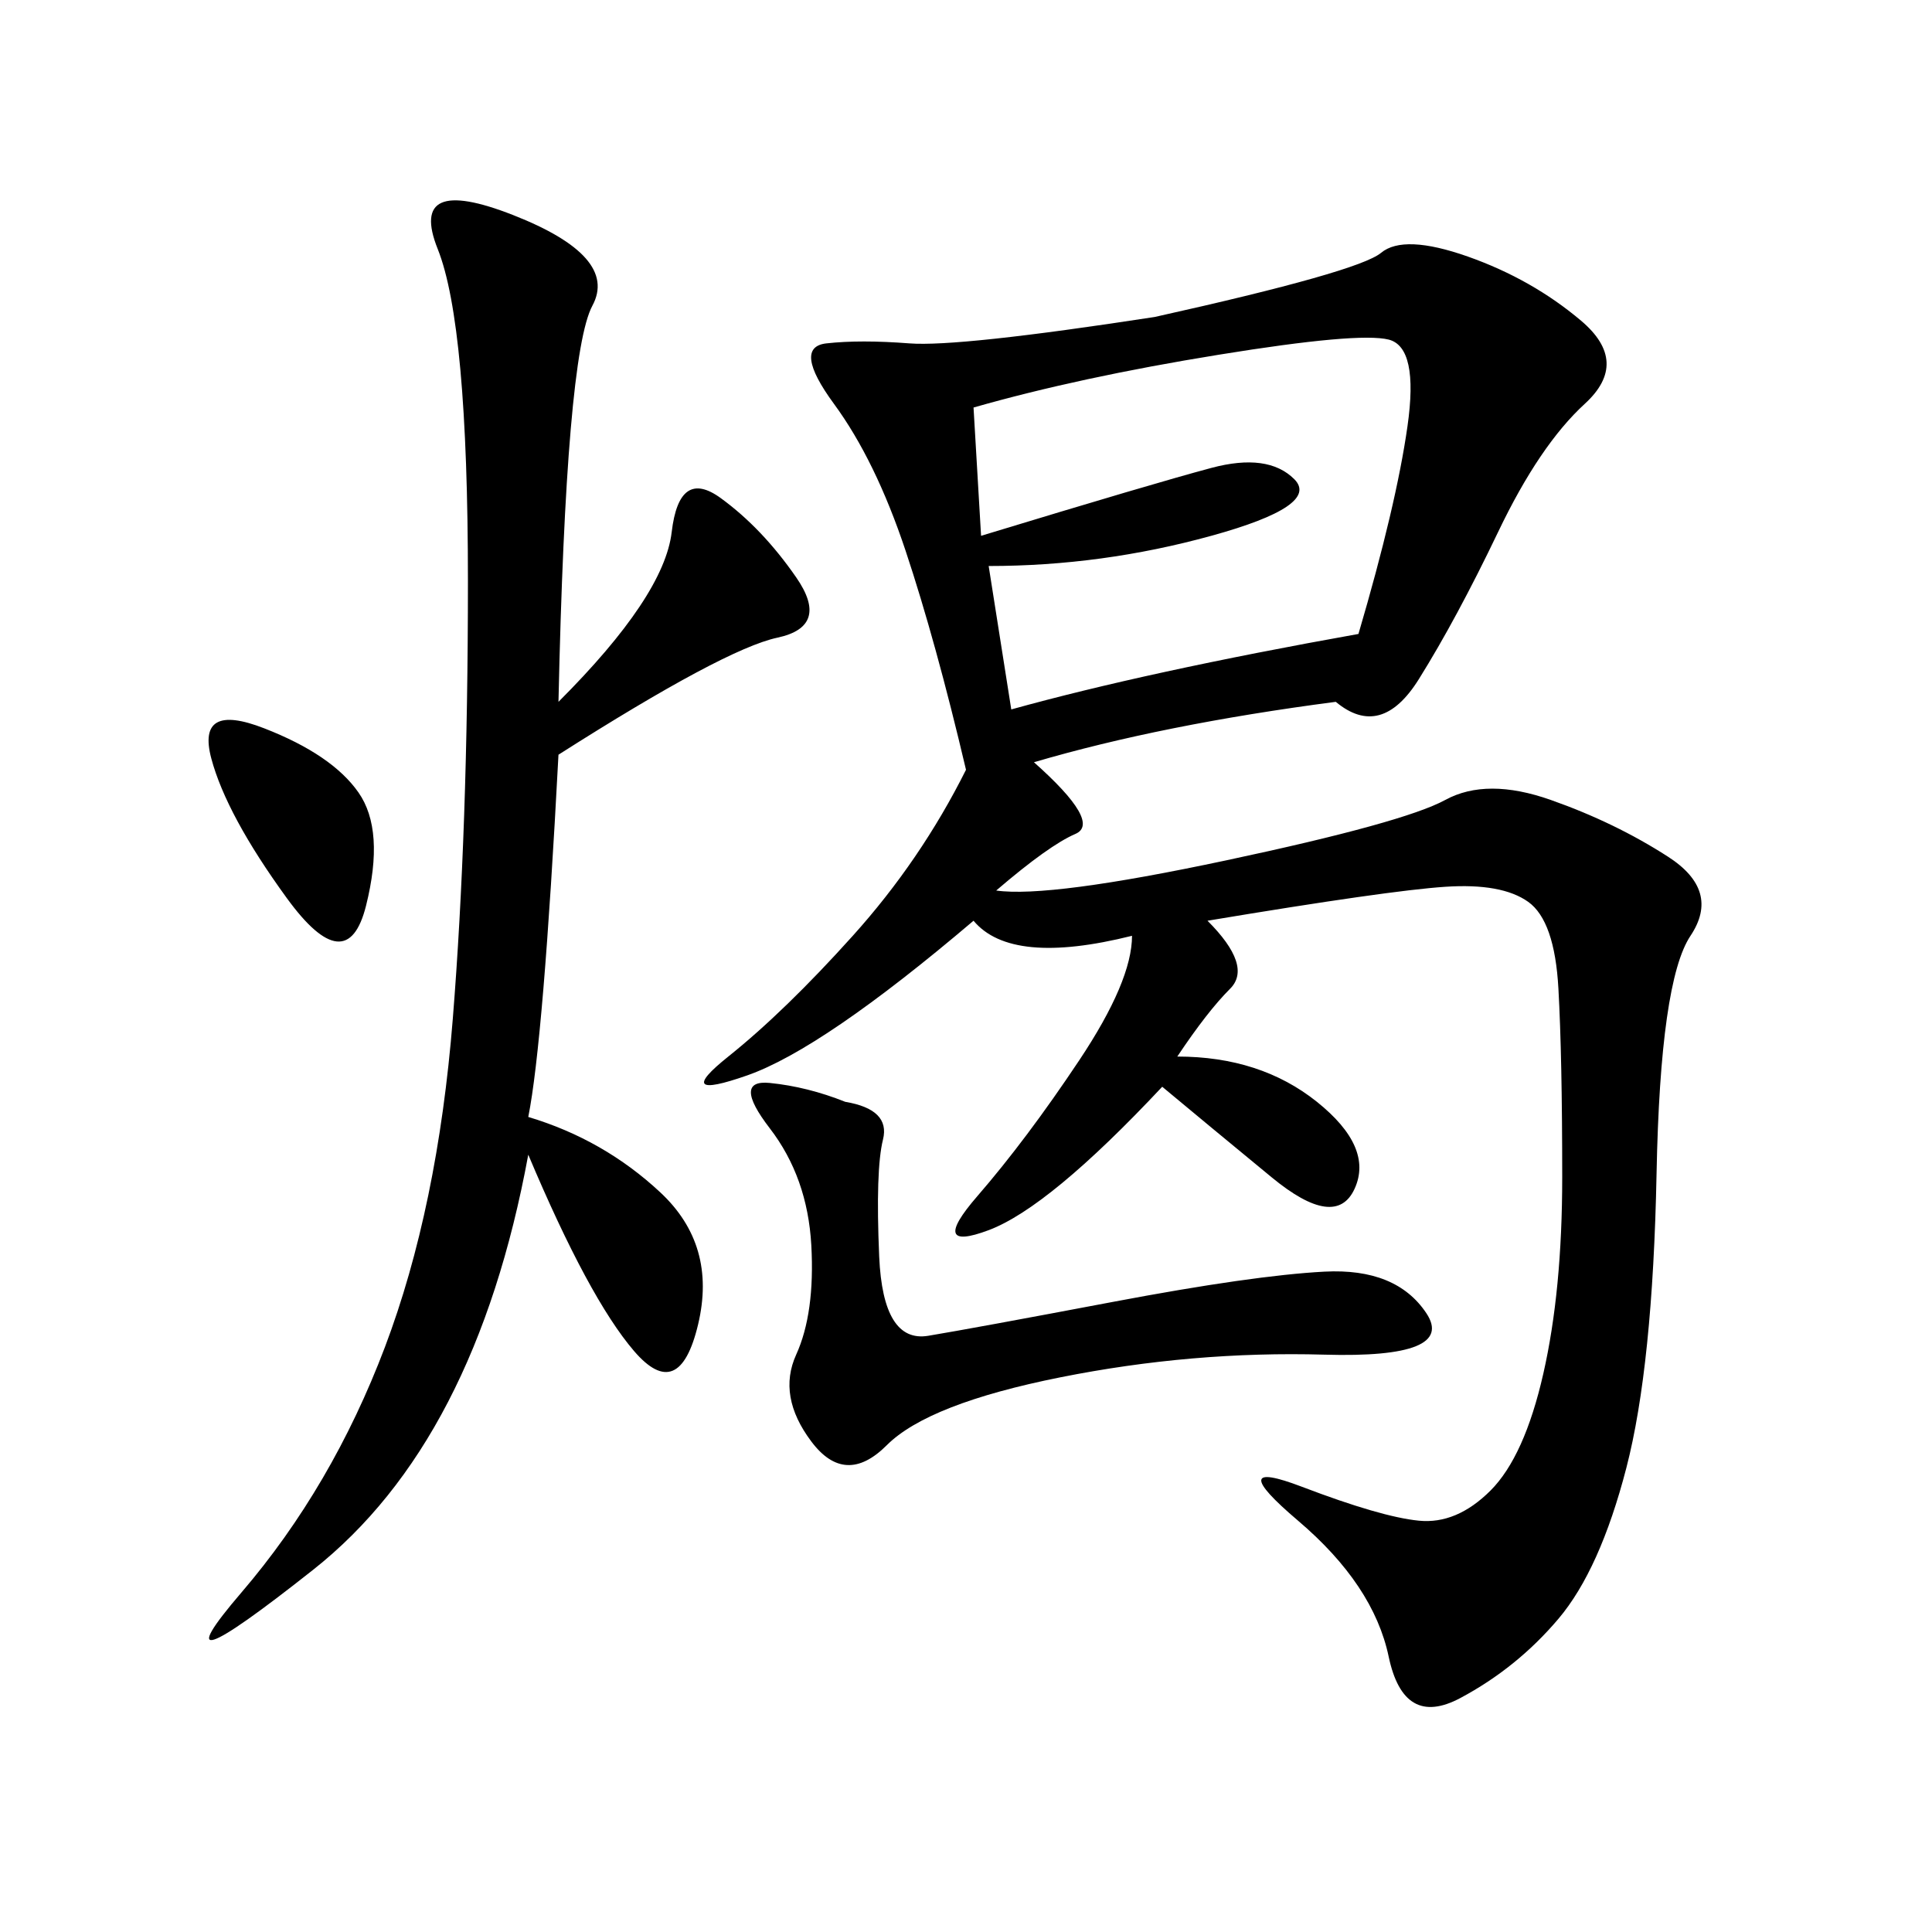 <svg xmlns="http://www.w3.org/2000/svg" xmlns:xlink="http://www.w3.org/1999/xlink" width="300" height="300"><path d="M207.42 108.98Q180.47 112.50 160.55 118.36L160.55 118.36Q171.09 127.73 166.99 129.49Q162.89 131.25 154.69 138.28L154.69 138.28Q162.89 139.45 190.43 133.59Q217.97 127.73 224.41 124.22Q230.86 120.70 240.82 124.22Q250.78 127.73 258.98 133.01Q267.19 138.28 262.50 145.31Q257.81 152.34 257.23 182.23Q256.64 212.11 252.54 227.93Q248.44 243.75 241.99 251.37Q235.55 258.98 226.76 263.67Q217.97 268.36 215.63 257.23Q213.28 246.09 201.56 236.13Q189.84 226.17 202.15 230.86Q214.45 235.55 220.31 236.13Q226.17 236.72 231.45 231.45Q236.72 226.17 239.65 213.28Q242.58 200.39 242.58 182.81L242.58 182.81Q242.58 164.06 241.99 153.52Q241.41 142.97 237.30 140.04Q233.20 137.11 224.41 137.70Q215.63 138.28 187.50 142.97L187.50 142.97Q194.53 150 191.02 153.52Q187.50 157.03 182.81 164.06L182.81 164.06Q195.70 164.06 204.49 171.09Q213.28 178.13 210.35 184.57Q207.42 191.02 197.46 182.81Q187.50 174.61 180.47 168.75L180.47 168.75Q162.89 187.50 153.52 191.02Q144.14 194.53 151.76 185.74Q159.38 176.95 167.58 164.65Q175.78 152.34 175.78 145.31L175.78 145.31Q157.03 150 151.17 142.97L151.17 142.97Q127.73 162.89 116.02 166.99Q104.30 171.09 113.09 164.06Q121.88 157.03 132.42 145.31Q142.97 133.59 150 119.53L150 119.53Q145.31 99.61 140.63 85.55Q135.94 71.48 129.49 62.70Q123.05 53.91 128.32 53.32Q133.59 52.73 141.21 53.32Q148.83 53.91 179.30 49.22L179.30 49.22Q210.94 42.19 214.45 39.26Q217.97 36.33 227.93 39.84Q237.89 43.36 245.51 49.80Q253.13 56.25 246.09 62.70Q239.06 69.14 232.62 82.62Q226.17 96.09 220.31 105.47Q214.45 114.84 207.42 108.98L207.42 108.98ZM86.72 108.98Q103.13 92.58 104.30 82.62Q105.47 72.66 111.91 77.34Q118.36 82.03 123.63 89.65Q128.91 97.27 120.70 99.02Q112.50 100.78 86.72 117.19L86.72 117.19Q84.38 161.72 82.03 173.44L82.03 173.44Q93.75 176.95 102.54 185.16Q111.33 193.36 108.40 205.66Q105.47 217.97 98.44 209.77Q91.41 201.56 82.03 179.30L82.03 179.30Q73.83 223.83 48.63 243.75Q23.44 263.67 37.50 247.27Q51.56 230.86 59.77 209.18Q67.97 187.50 70.31 158.20Q72.66 128.91 72.66 90.23L72.66 90.23Q72.66 50.39 67.97 38.67Q63.28 26.95 79.69 33.40Q96.09 39.84 91.99 47.46Q87.89 55.08 86.72 108.98L86.72 108.98ZM153.52 87.89L157.03 110.16Q178.13 104.30 210.94 98.44L210.94 98.44Q216.80 78.52 218.55 66.21Q220.31 53.91 215.63 52.73Q210.94 51.56 189.26 55.08Q167.58 58.59 151.17 63.28L151.17 63.28L152.34 83.20Q179.30 75 188.09 72.66Q196.88 70.31 200.98 74.41Q205.08 78.52 188.09 83.20Q171.09 87.89 153.52 87.89L153.52 87.89ZM131.25 171.09Q138.28 172.27 137.11 176.95Q135.94 181.64 136.52 195.12Q137.11 208.59 144.14 207.42Q151.17 206.25 172.85 202.15Q194.53 198.05 205.66 197.46Q216.80 196.88 221.48 203.91Q226.17 210.94 205.66 210.35Q185.16 209.77 164.65 213.87Q144.14 217.97 137.70 224.41Q131.25 230.86 125.98 223.83Q120.70 216.80 123.63 210.35Q126.56 203.91 125.98 193.36Q125.39 182.81 119.53 175.20Q113.67 167.58 119.53 168.16Q125.39 168.75 131.25 171.09L131.25 171.09ZM44.53 139.45Q35.16 126.56 32.81 117.77Q30.47 108.98 41.02 113.09Q51.56 117.19 55.66 123.05Q59.77 128.91 56.84 140.63Q53.91 152.34 44.53 139.45L44.53 139.45Z"/></svg>
